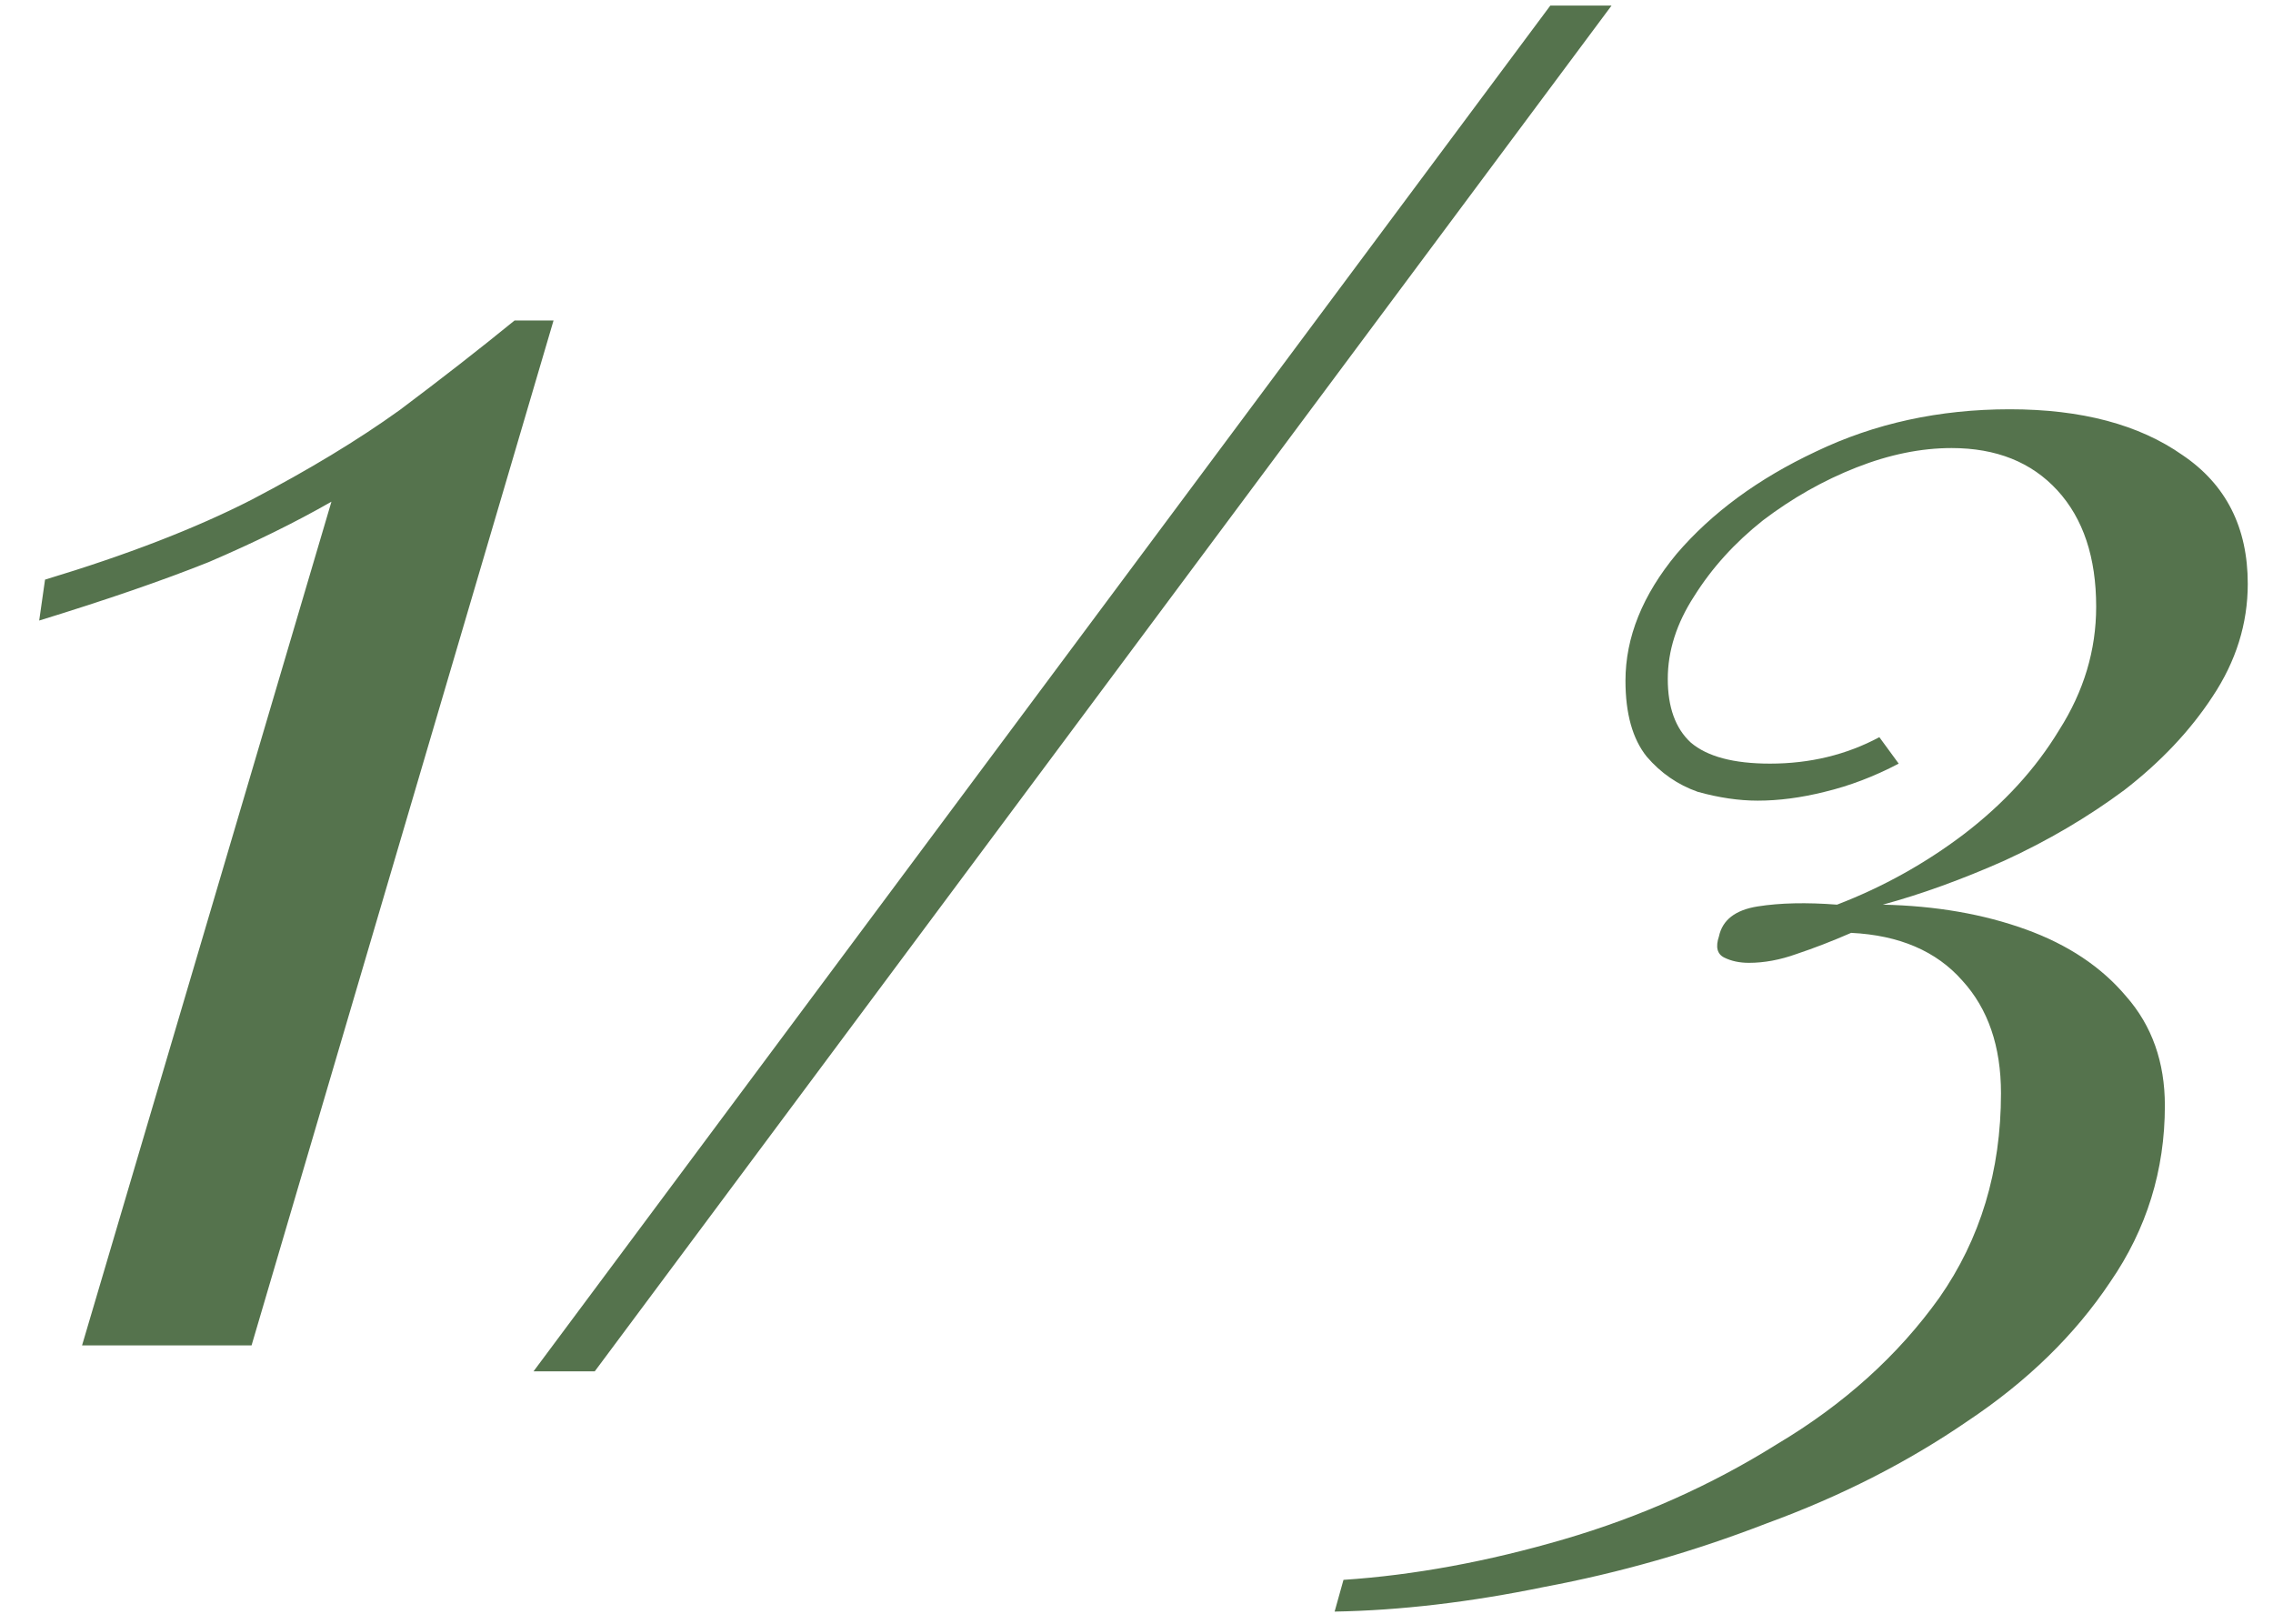 <?xml version="1.0" encoding="UTF-8"?> <svg xmlns="http://www.w3.org/2000/svg" width="49" height="35" viewBox="0 0 49 35" fill="none"><path d="M11.933 6.908L5.423 29H1.769L7.145 10.814C6.361 11.262 5.479 11.696 4.499 12.116C3.519 12.508 2.301 12.928 0.845 13.376L0.971 12.494C2.735 11.962 4.219 11.388 5.423 10.772C6.655 10.128 7.719 9.484 8.615 8.84C9.511 8.168 10.337 7.524 11.093 6.908H11.933ZM11.501 29.56L33.421 0.12H34.741L12.821 29.56H11.501ZM43.325 8.822C44.871 8.822 46.112 9.151 47.05 9.81C47.987 10.443 48.456 11.368 48.456 12.584C48.456 13.445 48.202 14.256 47.696 15.016C47.214 15.751 46.581 16.422 45.795 17.03C45.01 17.613 44.149 18.119 43.212 18.55C42.3 18.955 41.425 19.272 40.59 19.5C41.73 19.525 42.755 19.703 43.667 20.032C44.58 20.361 45.301 20.843 45.834 21.476C46.391 22.109 46.669 22.895 46.669 23.832C46.669 25.225 46.277 26.492 45.492 27.632C44.731 28.772 43.706 29.773 42.413 30.634C41.121 31.521 39.678 32.255 38.081 32.838C36.511 33.446 34.915 33.902 33.294 34.206C31.698 34.535 30.19 34.713 28.771 34.738L28.962 34.054C30.482 33.953 32.065 33.661 33.712 33.18C35.358 32.699 36.891 32.015 38.309 31.128C39.754 30.267 40.919 29.215 41.806 27.974C42.692 26.707 43.136 25.238 43.136 23.566C43.136 22.553 42.857 21.742 42.3 21.134C41.742 20.501 40.944 20.159 39.906 20.108C39.5 20.285 39.108 20.437 38.727 20.564C38.373 20.691 38.031 20.754 37.702 20.754C37.499 20.754 37.322 20.716 37.169 20.64C37.017 20.564 36.98 20.412 37.056 20.184C37.132 19.829 37.41 19.614 37.892 19.538C38.373 19.462 38.943 19.449 39.602 19.5C40.59 19.12 41.502 18.613 42.337 17.98C43.199 17.321 43.883 16.574 44.389 15.738C44.922 14.902 45.188 14.015 45.188 13.078C45.188 12.014 44.909 11.178 44.352 10.57C43.794 9.962 43.034 9.658 42.072 9.658C41.413 9.658 40.729 9.797 40.02 10.076C39.31 10.355 38.639 10.735 38.005 11.216C37.398 11.697 36.904 12.242 36.523 12.85C36.144 13.433 35.953 14.028 35.953 14.636C35.953 15.244 36.118 15.7 36.447 16.004C36.802 16.308 37.372 16.46 38.157 16.46C39.019 16.46 39.804 16.27 40.514 15.89L40.931 16.46C40.4 16.739 39.867 16.941 39.336 17.068C38.829 17.195 38.347 17.258 37.892 17.258C37.486 17.258 37.056 17.195 36.599 17.068C36.169 16.916 35.801 16.663 35.498 16.308C35.194 15.928 35.041 15.383 35.041 14.674C35.041 13.737 35.409 12.825 36.144 11.938C36.904 11.051 37.904 10.317 39.145 9.734C40.412 9.126 41.806 8.822 43.325 8.822Z" fill="#55734D"></path></svg> 